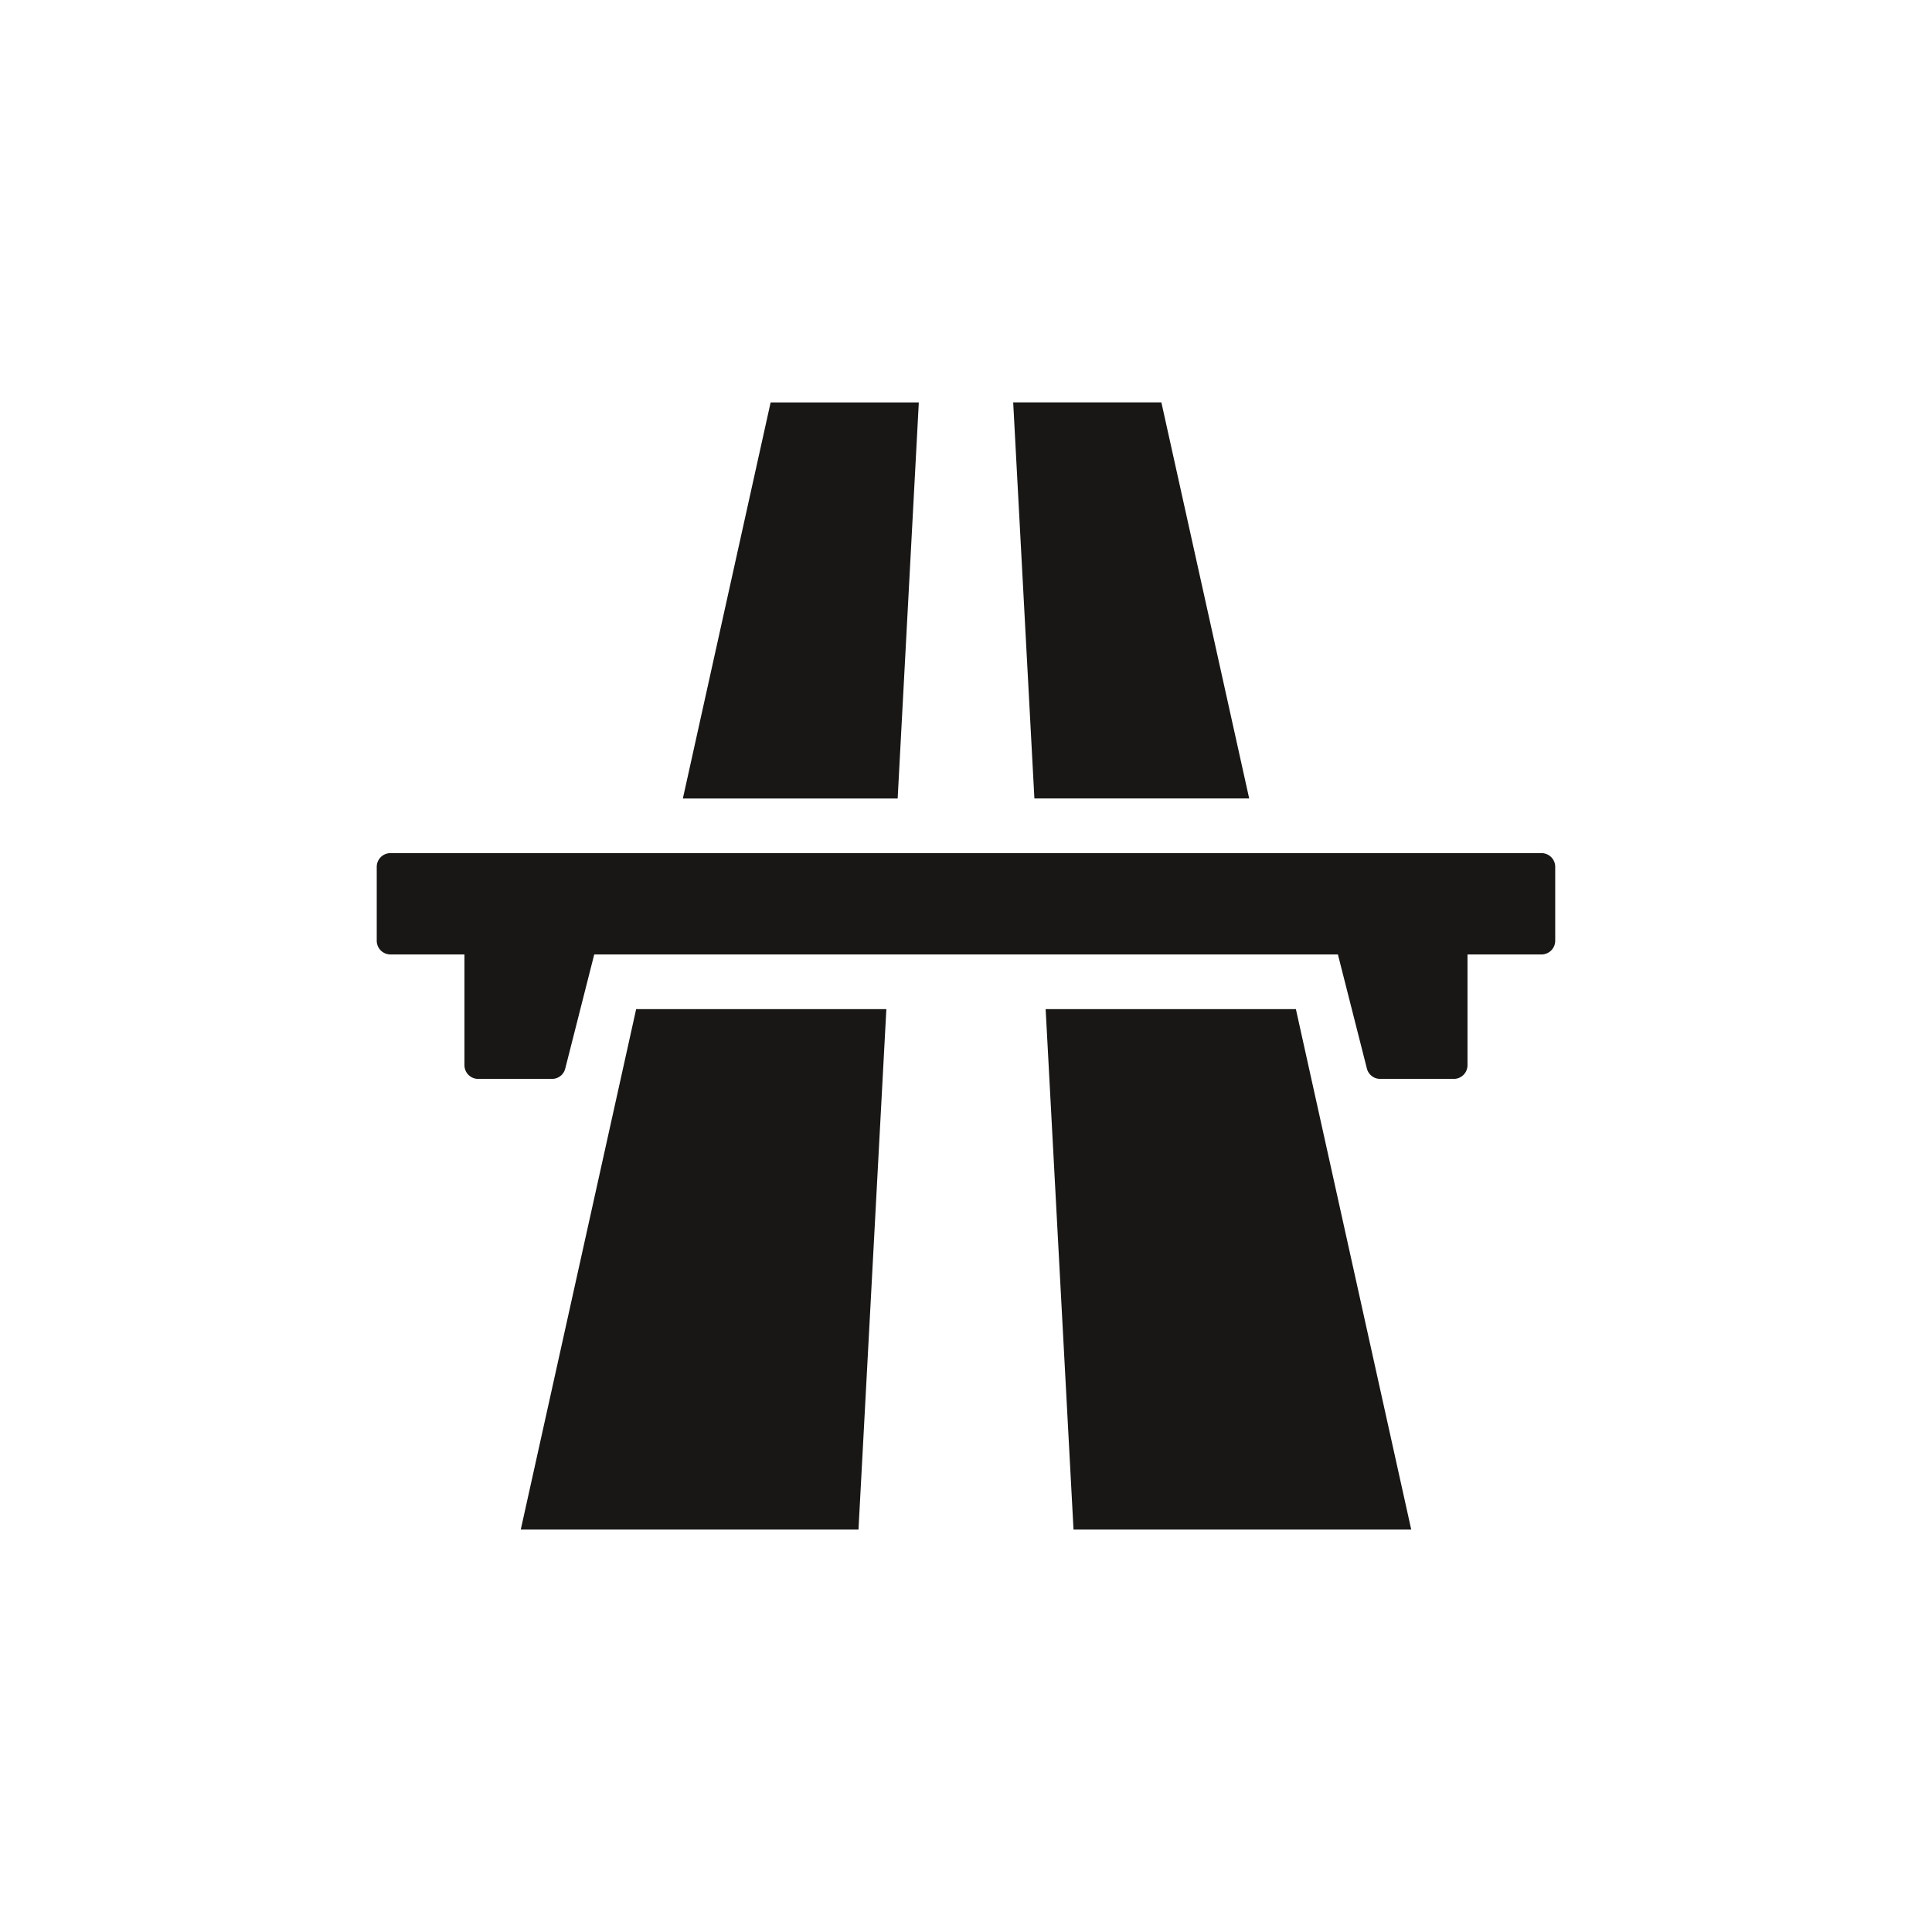 <?xml version="1.0" encoding="UTF-8"?> <svg xmlns="http://www.w3.org/2000/svg" id="Calque_1" data-name="Calque 1" viewBox="0 0 400 400"><defs><style>.cls-1{fill:#181716;}</style></defs><path class="cls-1" d="M258.63,165.31l-18.18-82H209.77q2.19,41,4.39,82Z"></path><path class="cls-1" d="M216.49,208.93q2.88,53.88,5.77,107.75h69.92L268.3,208.93Z"></path><path class="cls-1" d="M190.23,83.32H159.55q-9.09,41-18.17,82h44.47Z"></path><path class="cls-1" d="M107.82,316.68h69.92q2.89-53.87,5.77-107.75h-51.8Q119.77,262.81,107.82,316.68Z"></path><path class="cls-1" d="M319.17,176.63H80.83A2.84,2.84,0,0,0,78,179.47v15.3a2.84,2.84,0,0,0,2.83,2.84H96.16v22.92A2.83,2.83,0,0,0,99,223.37h15.29a2.81,2.81,0,0,0,2.74-2.14l6-23.62H277l6,23.62a2.83,2.83,0,0,0,2.75,2.14H301a2.83,2.83,0,0,0,2.83-2.84V197.61h15.33a2.84,2.84,0,0,0,2.83-2.84v-15.3A2.84,2.84,0,0,0,319.17,176.63Z"></path></svg> 